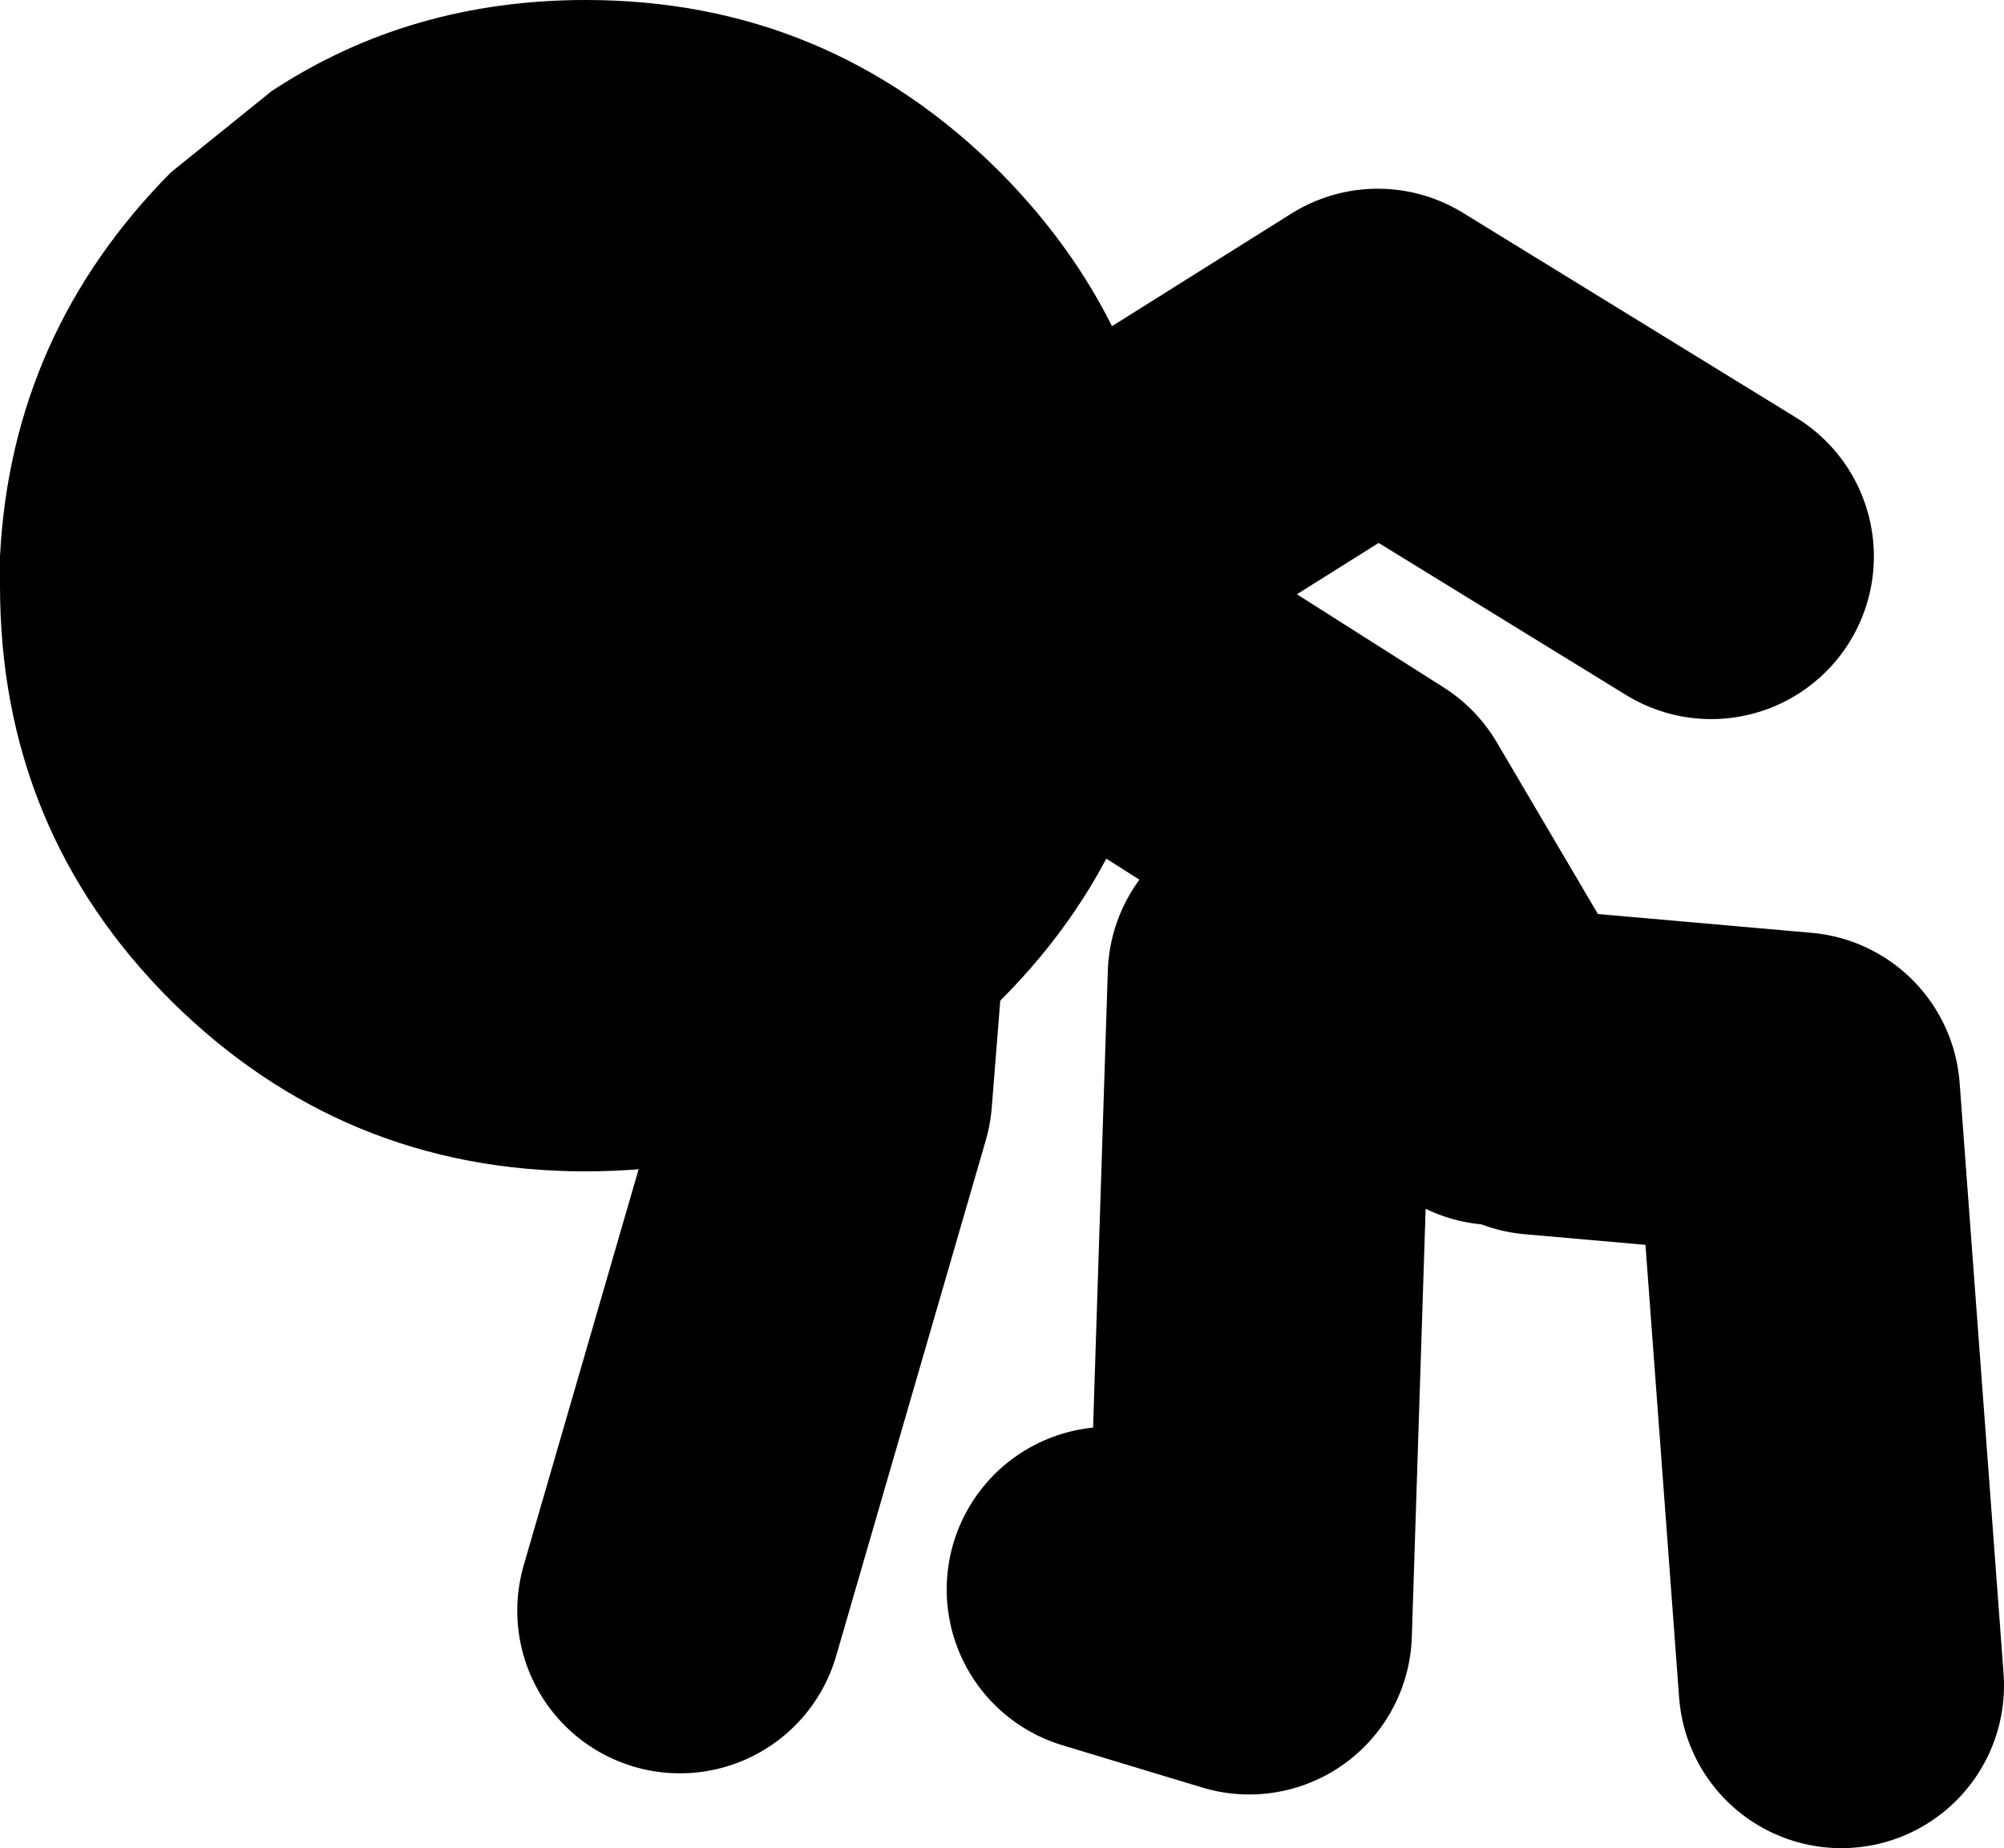 <?xml version="1.0" encoding="UTF-8" standalone="no"?>
<svg xmlns:xlink="http://www.w3.org/1999/xlink" height="56.8px" width="61.6px" xmlns="http://www.w3.org/2000/svg">
  <g transform="matrix(1.0, 0.0, 0.0, 1.0, 32.0, 54.6)">
    <path d="M-11.1 -5.1 L-6.5 -20.95 -5.5 -33.5 2.45 -33.85 9.7 -29.25 14.0 -21.95 M7.05 -24.6 L6.4 -4.45 2.1 -5.75 M-5.5 -33.85 L10.35 -43.8 20.6 -37.5 M15.3 -21.65 L23.25 -20.95 24.6 -2.8" fill="none" stroke="#000000" stroke-linecap="round" stroke-linejoin="round" stroke-width="10.0"/>
    <path d="M-14.0 -54.6 Q-6.55 -54.6 -1.25 -49.3 3.65 -44.35 4.0 -37.5 L4.0 -36.6 Q4.0 -29.1 -1.25 -23.85 -6.55 -18.6 -14.0 -18.6 -21.45 -18.6 -26.75 -23.85 -32.0 -29.1 -32.0 -36.6 L-32.0 -37.1 -32.0 -37.5 Q-31.65 -44.35 -26.75 -49.3 L-23.65 -51.8 Q-19.4 -54.6 -14.0 -54.6" fill="#000000" fill-rule="evenodd" stroke="none"/>
  </g>
</svg>
